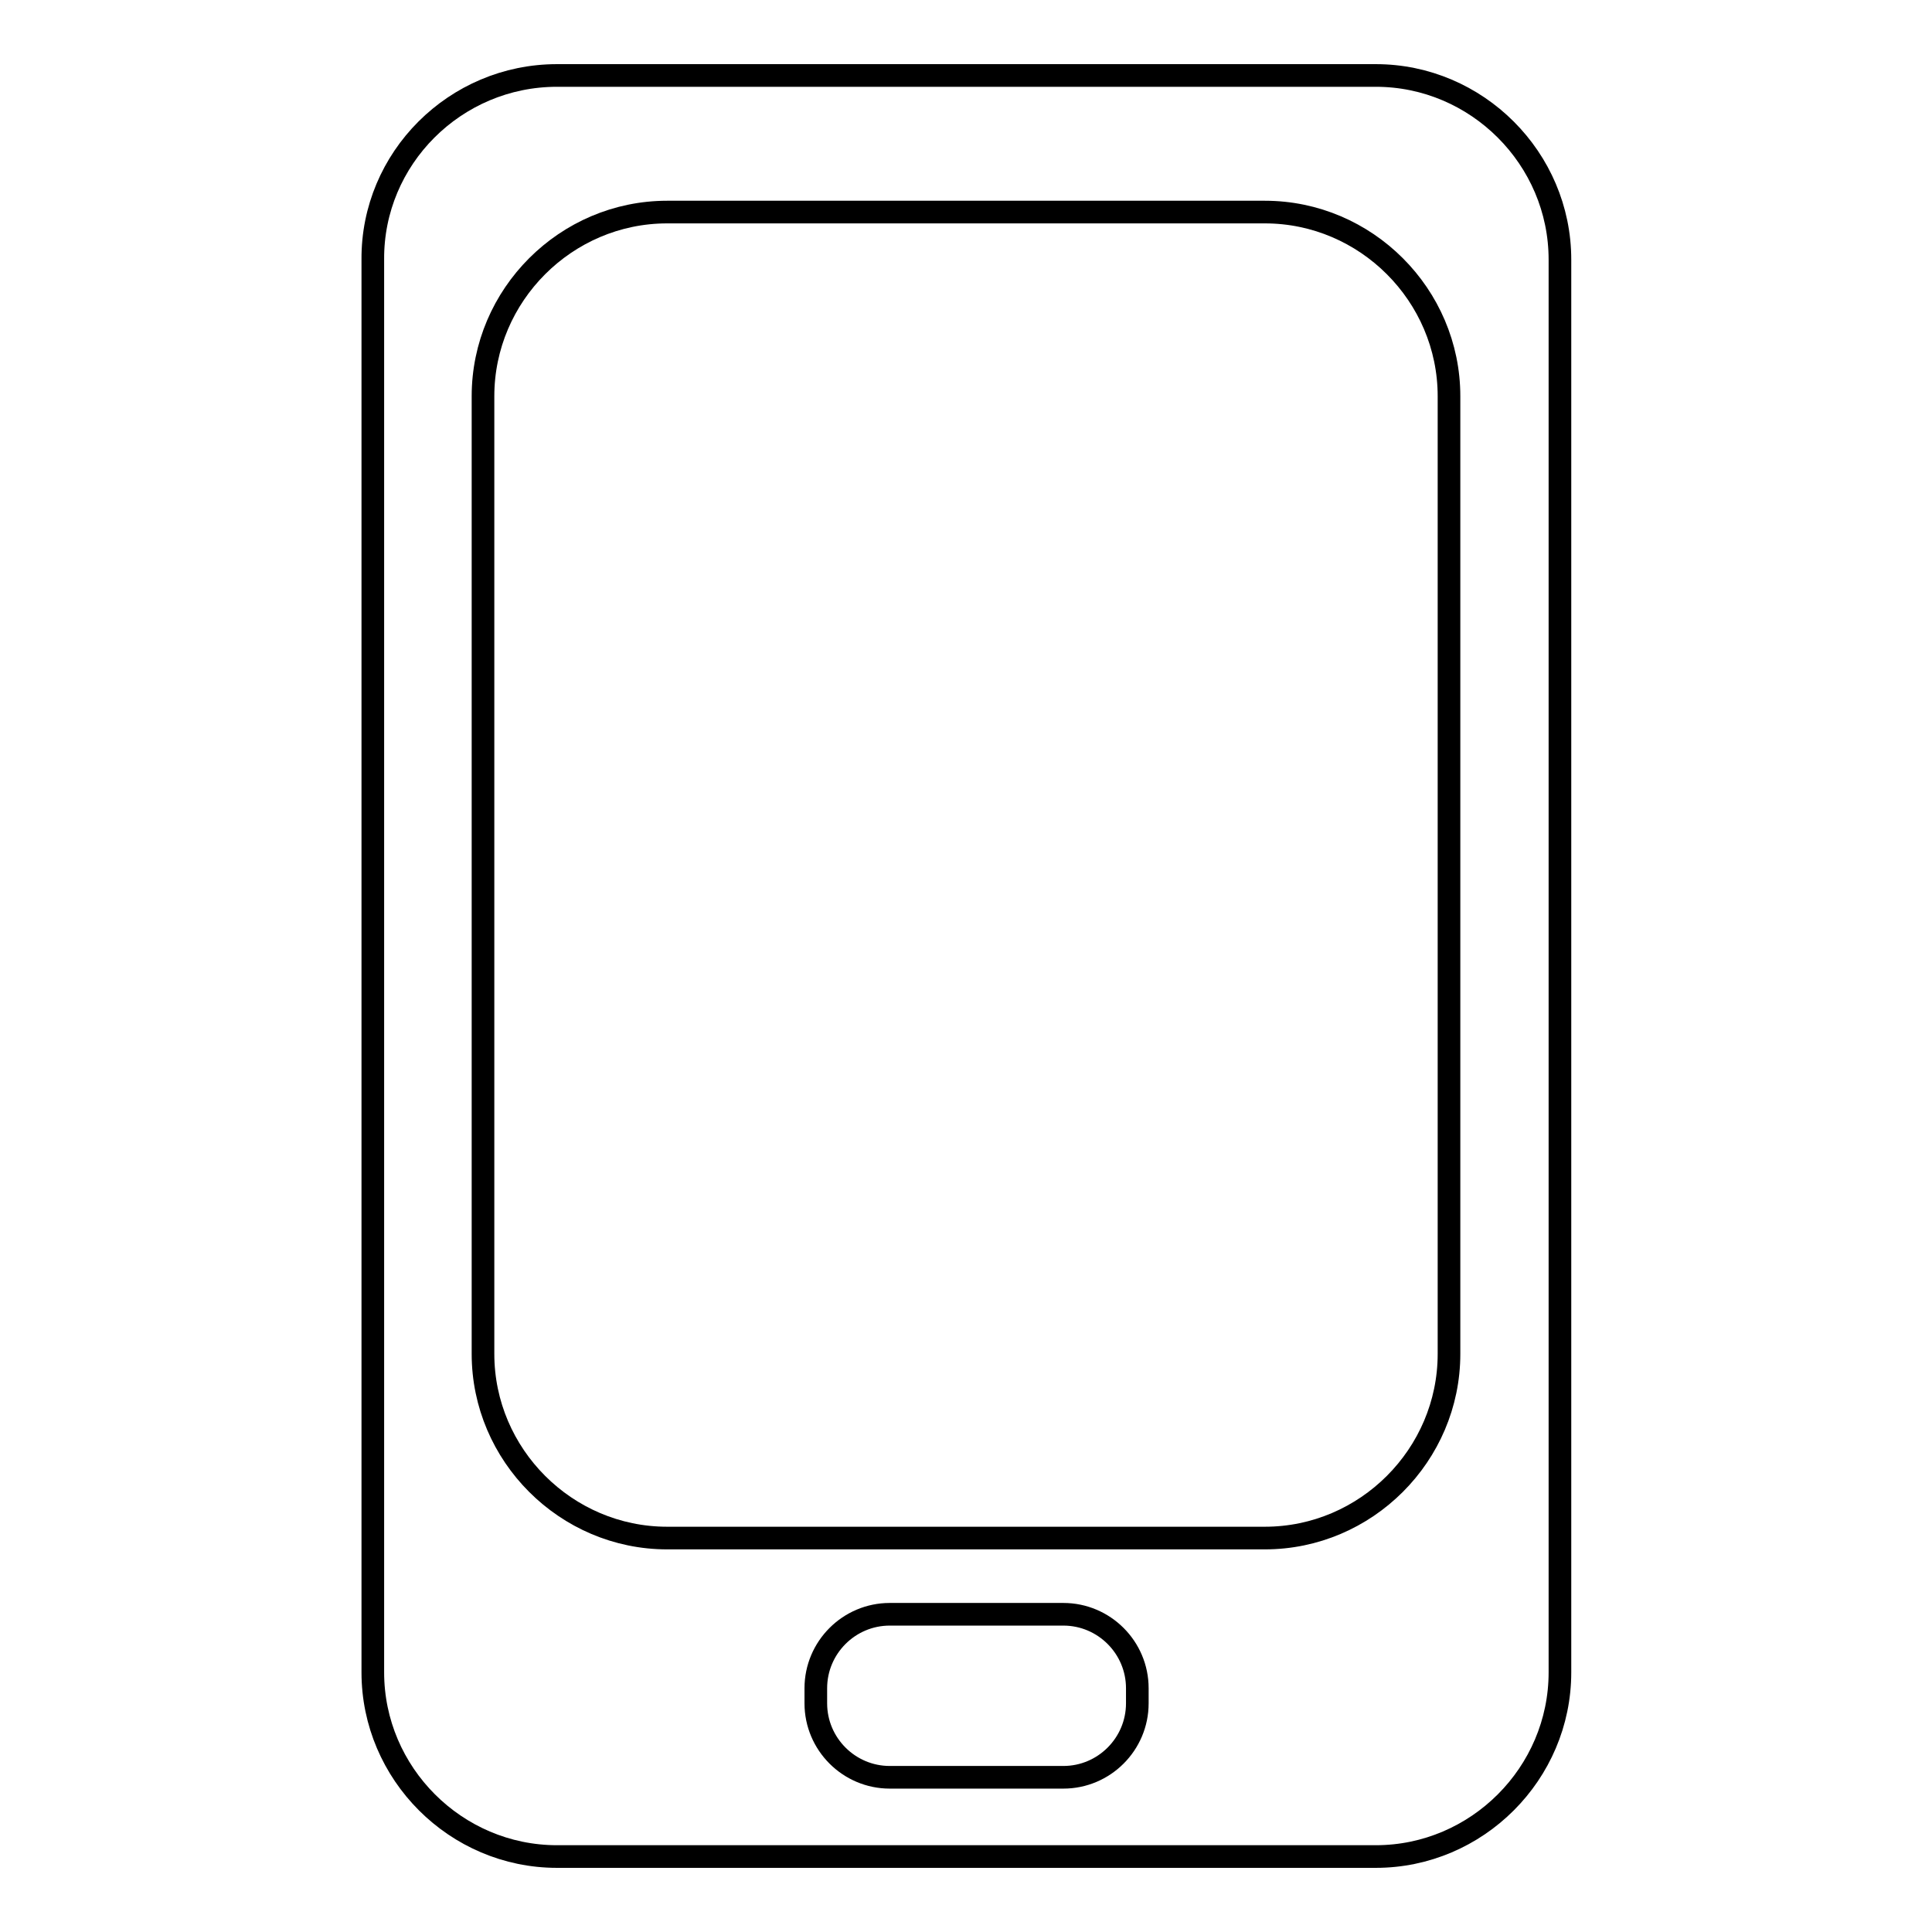 <?xml version="1.0" encoding="utf-8"?>
<!-- Svg Vector Icons : http://www.onlinewebfonts.com/icon -->
<!DOCTYPE svg PUBLIC "-//W3C//DTD SVG 1.1//EN" "http://www.w3.org/Graphics/SVG/1.1/DTD/svg11.dtd">
<svg version="1.1" xmlns="http://www.w3.org/2000/svg" xmlns:xlink="http://www.w3.org/1999/xlink" x="0px" y="0px" viewBox="0 0 256 256" enable-background="new 0 0 256 256" xml:space="preserve">
<g><g><path stroke-width="3" fill-opacity="0" stroke="#000000"  d="M206.7,221.6c0,13.4-11,24.4-24.4,24.4H73.8c-13.4,0-24.4-11-24.4-24.4V34.4C49.3,21,60.3,10,73.8,10h108.5c13.4,0,24.4,11,24.4,24.4V221.6L206.7,221.6z"/><path stroke-width="3" fill-opacity="0" stroke="#000000"  d="M192,179.4c0,13.4-11,24.4-24.4,24.4H88.4c-13.4,0-24.4-11-24.4-24.4V52.5c0-13.4,11-24.4,24.4-24.4h79.2c13.4,0,24.4,11,24.4,24.4L192,179.4L192,179.4z"/><path stroke-width="3" fill-opacity="0" stroke="#000000"  d="M150.7,225.7c0,5.4-4.4,9.8-9.8,9.8h-23c-5.4,0-9.8-4.4-9.8-9.8v-2c0-5.4,4.4-9.8,9.8-9.8h23c5.4,0,9.8,4.4,9.8,9.8V225.7z"/></g></g>
</svg>